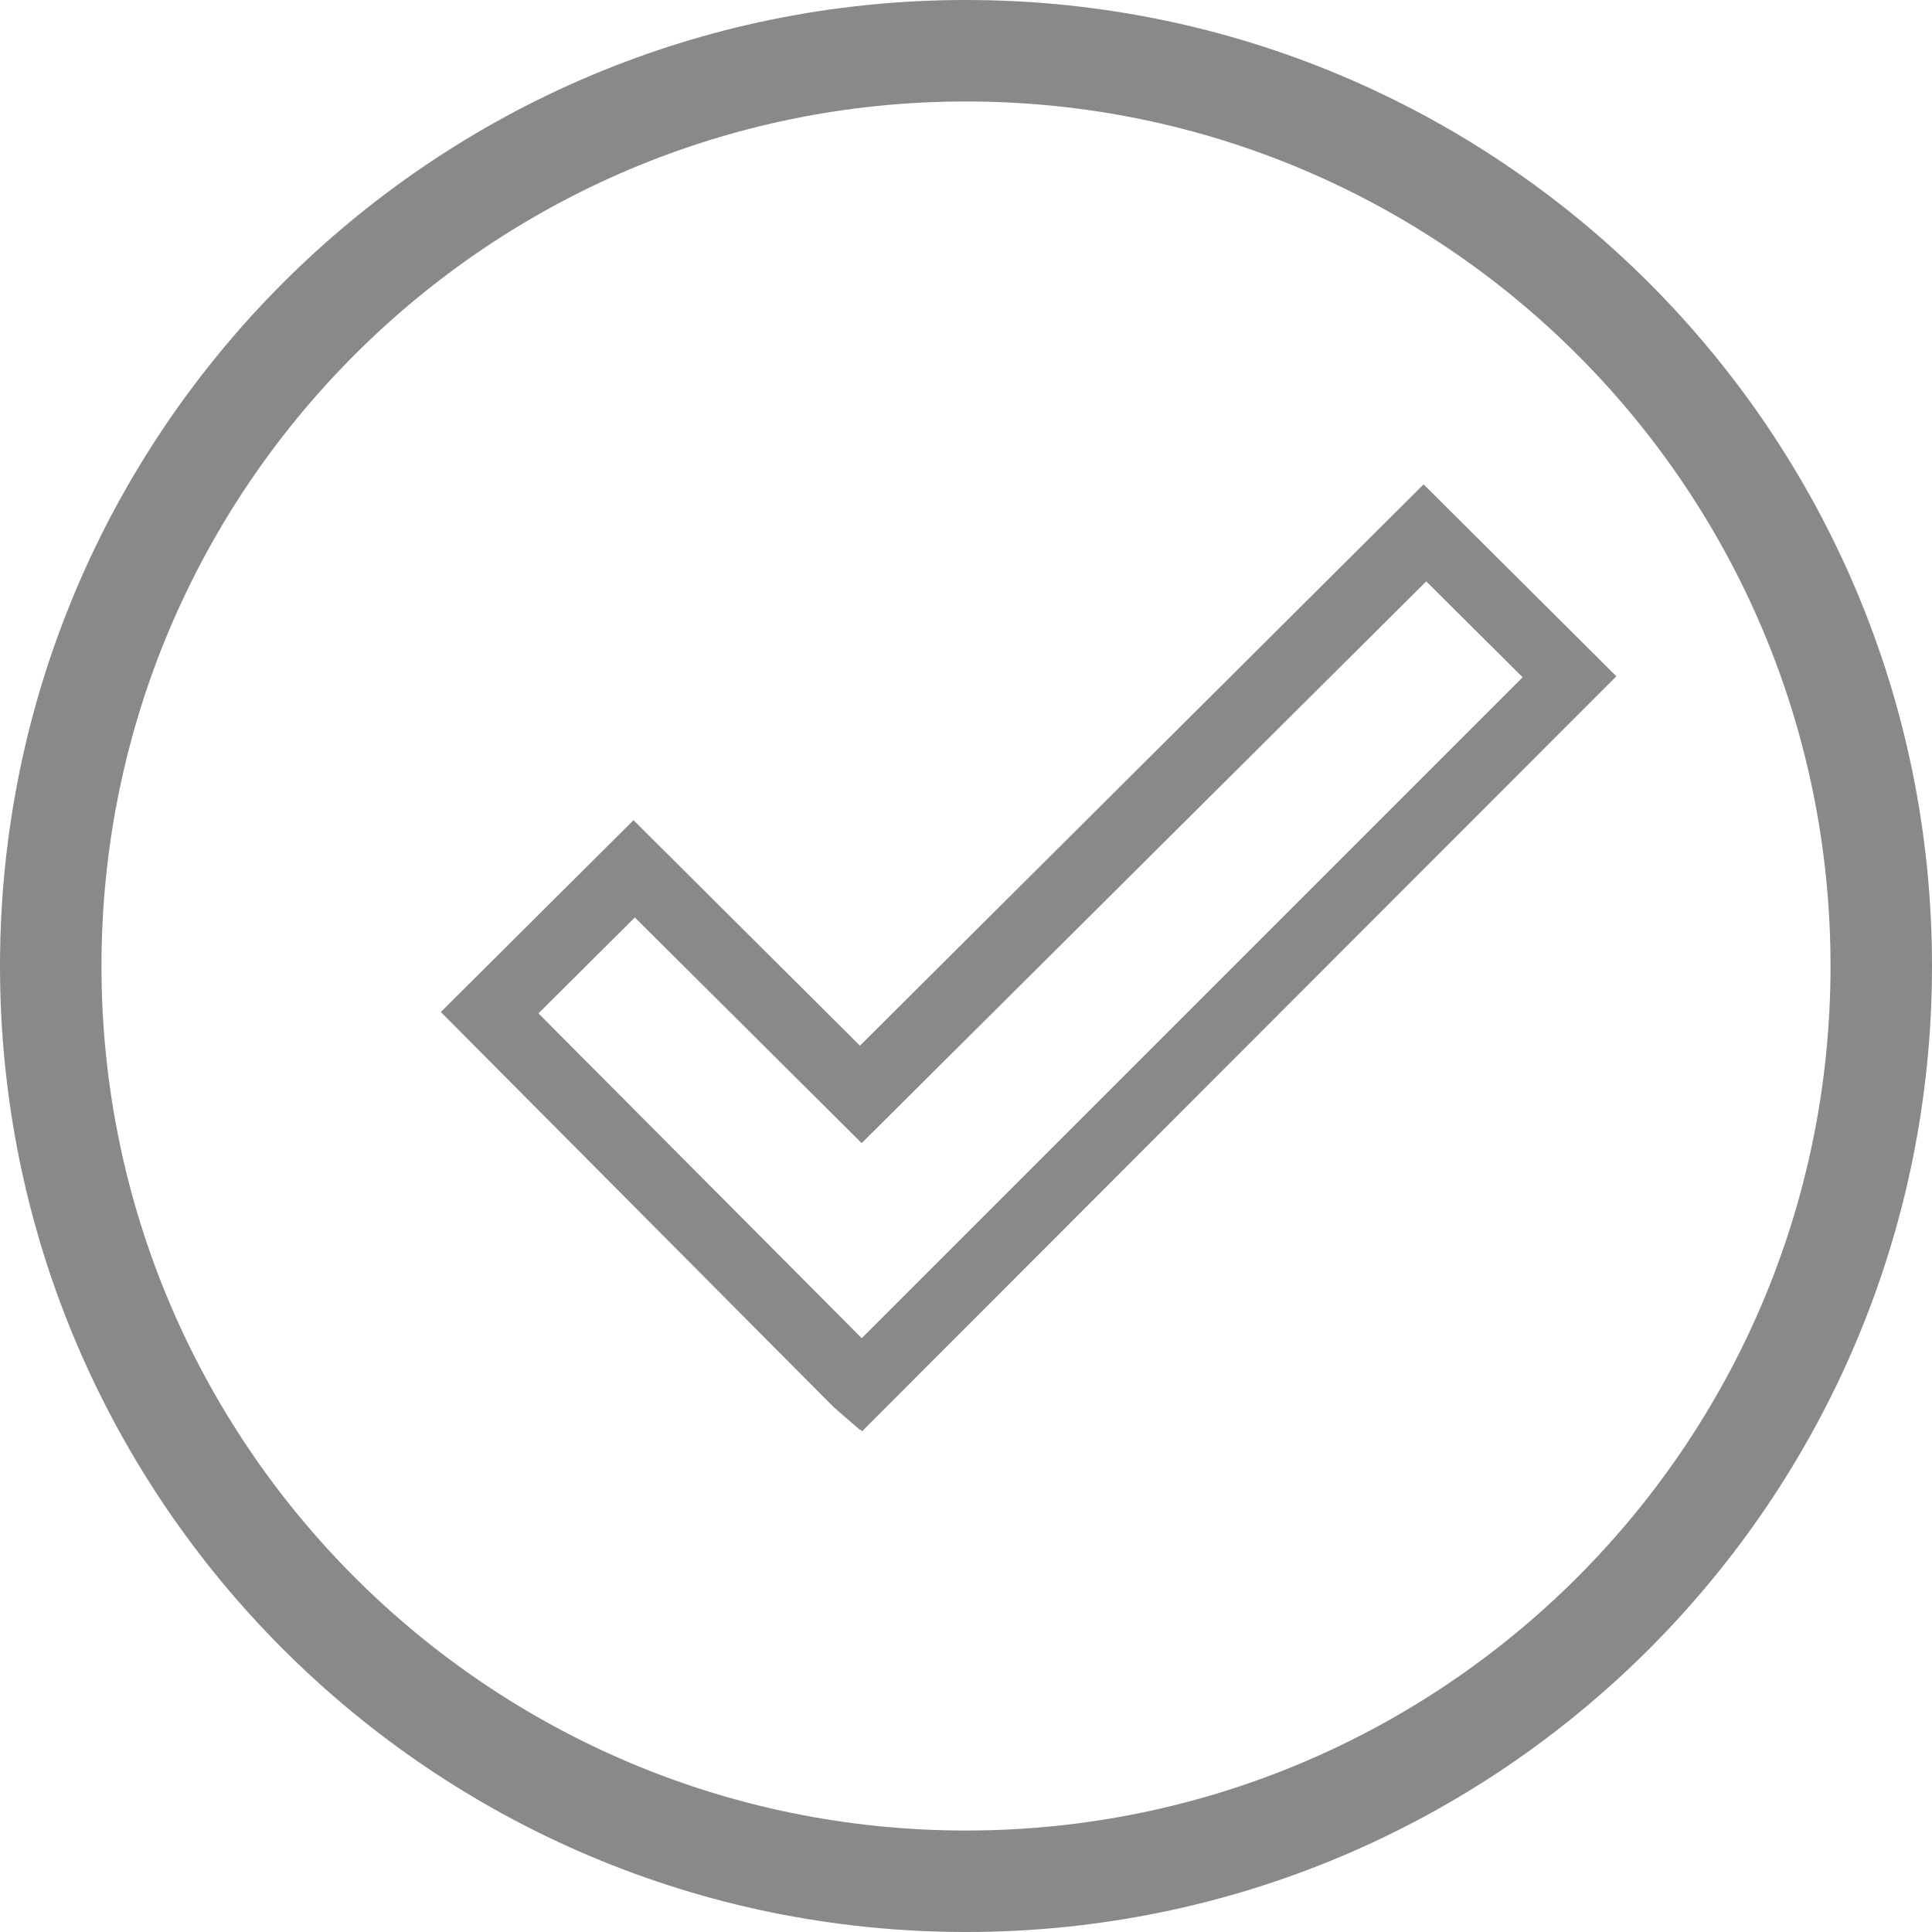 <?xml version="1.0" encoding="UTF-8"?>
<svg width="355px" height="355px" viewBox="0 0 355 355" version="1.1" xmlns="http://www.w3.org/2000/svg" xmlns:xlink="http://www.w3.org/1999/xlink">
    <title>iso-9001</title>
    <g id="Page-1" stroke="none" stroke-width="1" fill="none" fill-rule="evenodd">
        <g id="iso-9001" fill="#898989">
            <path d="M177.5,0 C79.469,0 0,79.469 0,177.5 C0,275.531 79.469,355 177.5,355 C275.531,355 355,275.531 355,177.5 C355,79.469 275.531,0 177.5,0 Z M177.5,18.646 C265.232,18.646 336.354,89.768 336.354,177.5 C336.354,265.232 265.232,336.354 177.5,336.354 C89.768,336.354 18.646,265.232 18.646,177.5 C18.646,89.768 89.768,18.646 177.5,18.646 Z" id="Oval" fill-rule="nonzero" style="mix-blend-mode: screen;"></path>
            <path d="M98.94,186.205 L158.34,245.885 L279.777,124.442 L262.066,106.828 L158.329,210.047 L116.651,168.58 L98.94,186.205 Z M158.399,263 L158.057,262.652 L157.985,262.717 L153.216,258.584 L81,185.956 L116.404,150.707 L158.014,192.14 L261.582,89 L297,124.263 L158.399,263 Z" id="Fill-1" style="mix-blend-mode: screen;"></path>
        </g>
    </g>
</svg>
